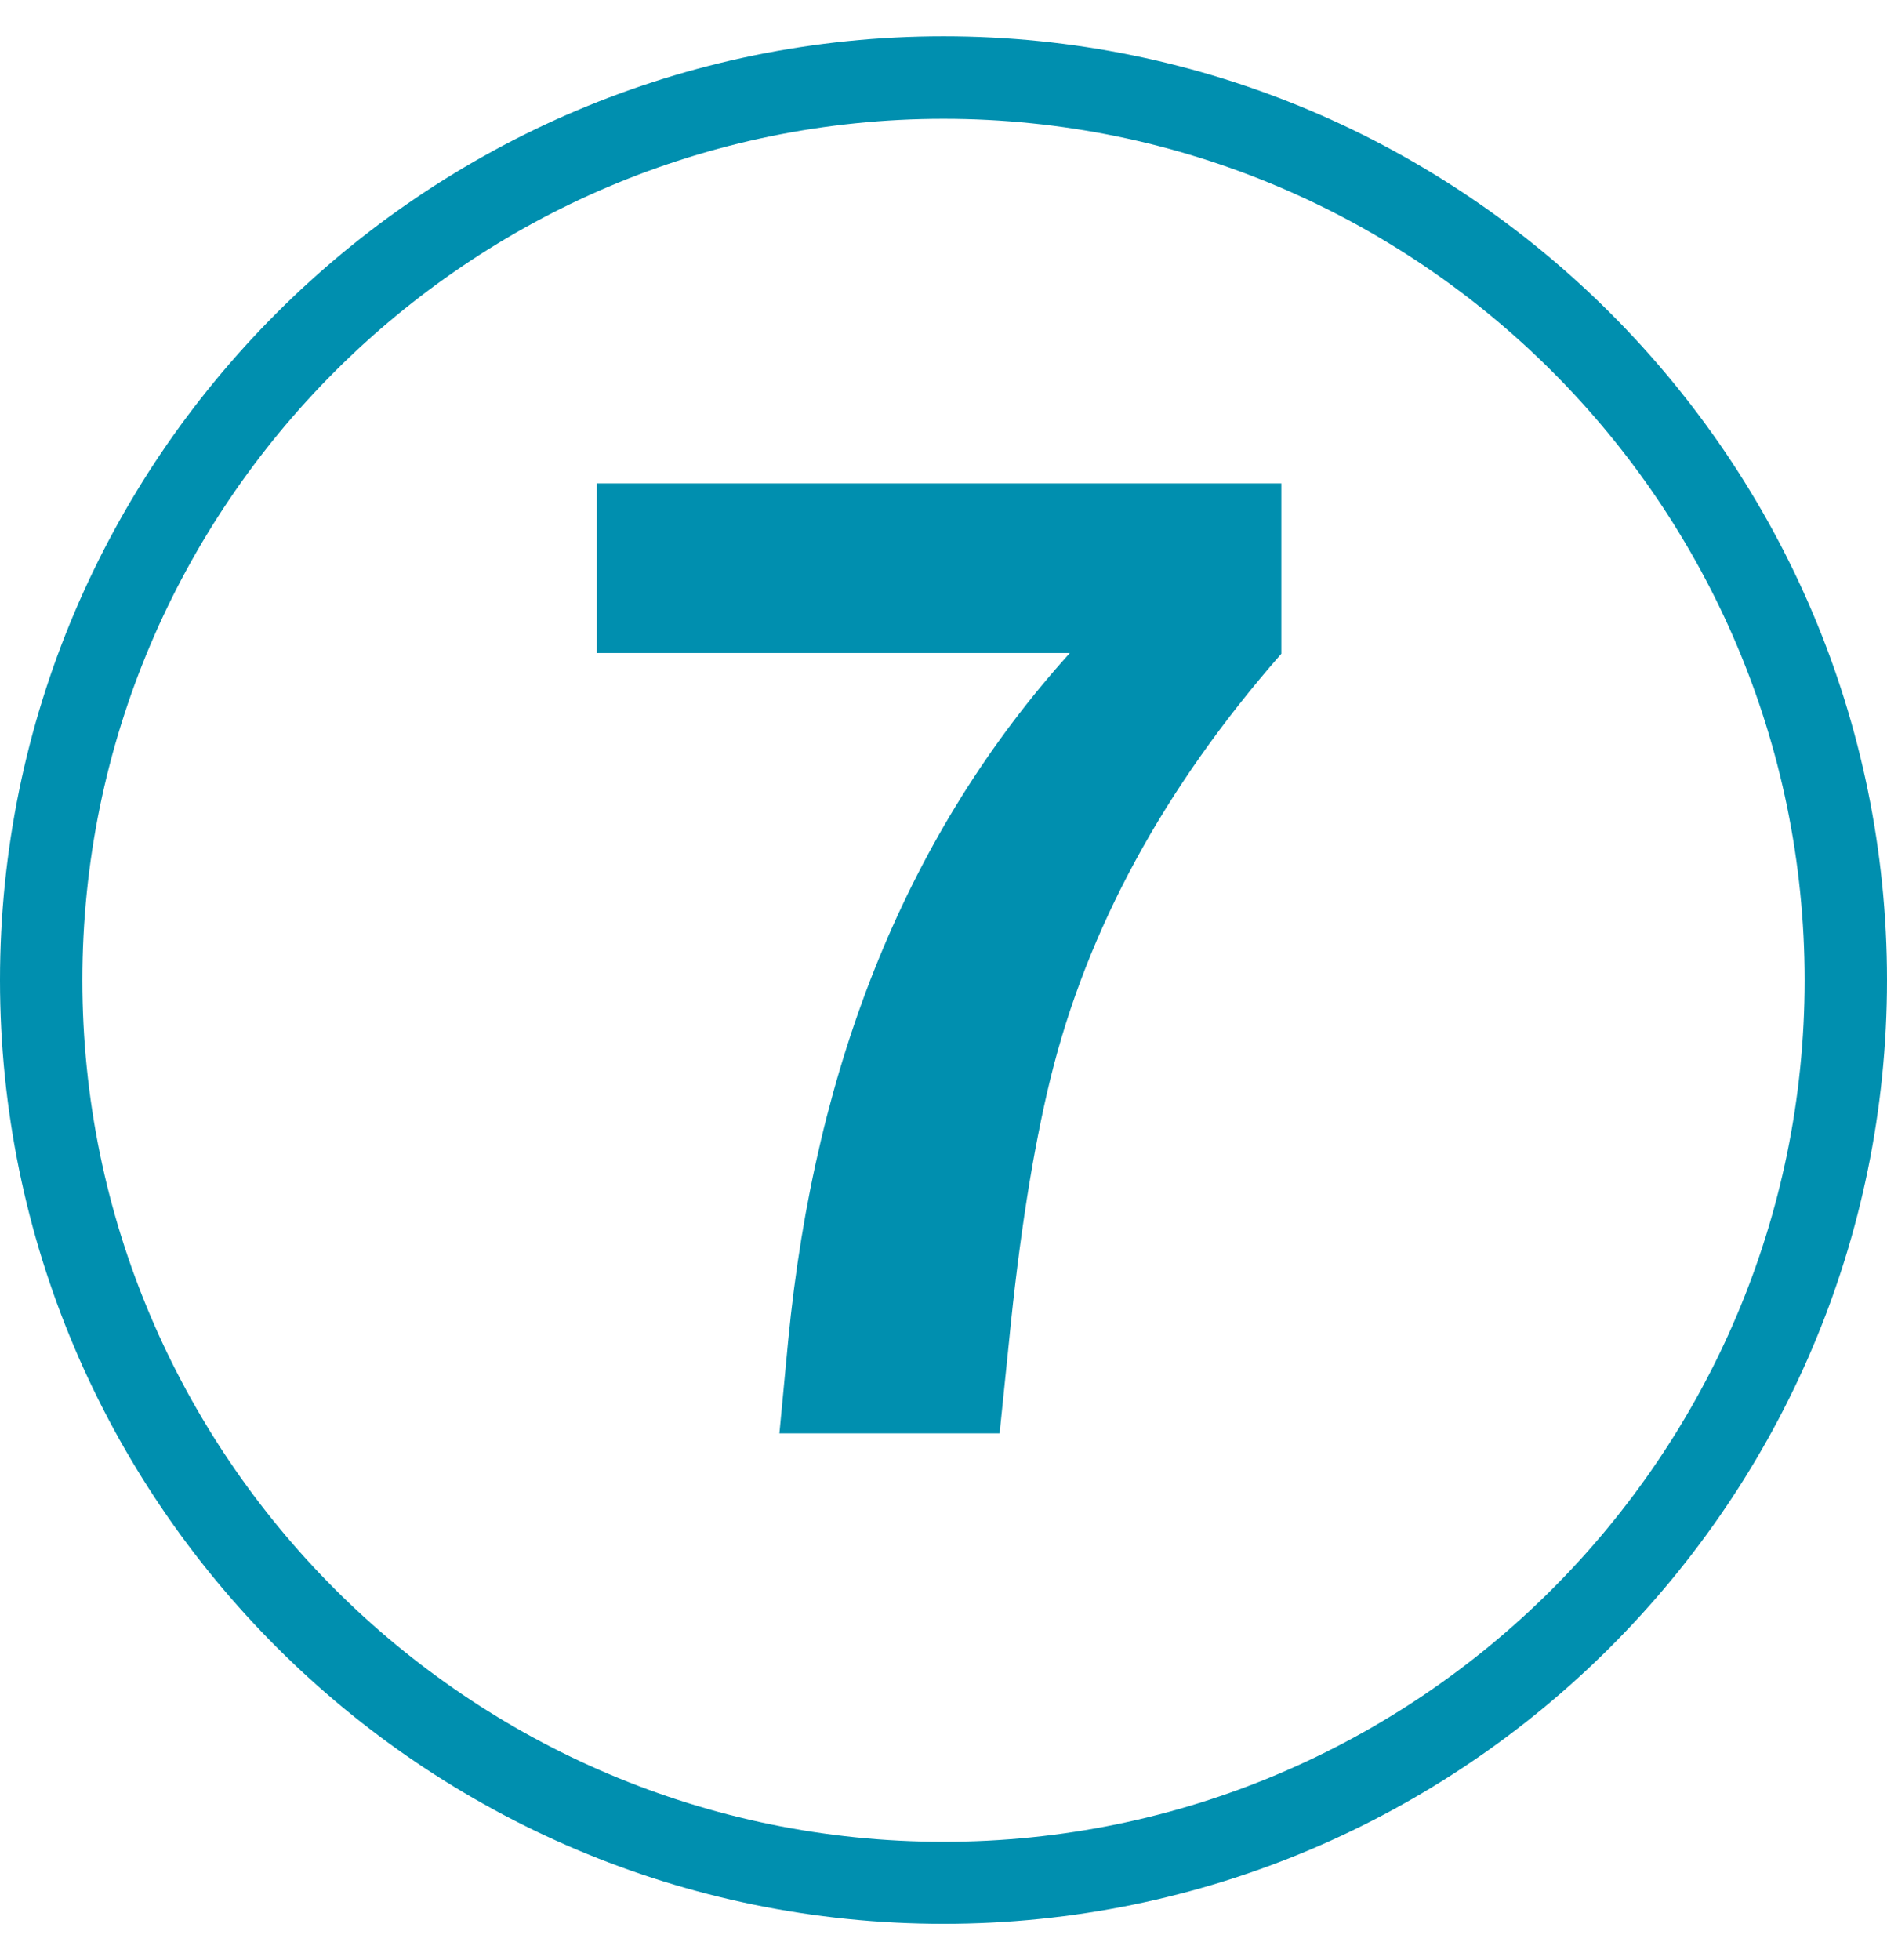 <svg width="26" height="27" viewBox="0 0 26 27" fill="none" xmlns="http://www.w3.org/2000/svg">
<path d="M13 1.637C6.458 1.637 1.135 6.96 1.135 13.502C1.135 20.047 6.458 25.37 13 25.37C19.542 25.37 24.865 20.047 24.865 13.502C24.865 6.96 19.542 1.637 13 1.637ZM13 26.5C5.83 26.5 0 20.672 0 13.5C0 6.332 5.83 0.5 13 0.5C20.166 0.5 26 6.332 26 13.5C26 20.672 20.166 26.5 13 26.5Z" fill="#008FAF"/>
<path d="M17.655 6.659V9.005C16.039 10.848 14.977 12.8 14.472 14.863C14.232 15.848 14.043 17.052 13.903 18.476L13.773 19.744H10.739L10.859 18.476C11.231 14.61 12.525 11.45 14.741 8.995H8.224V6.659H17.655Z" fill="#008FAF"/>
</svg>
